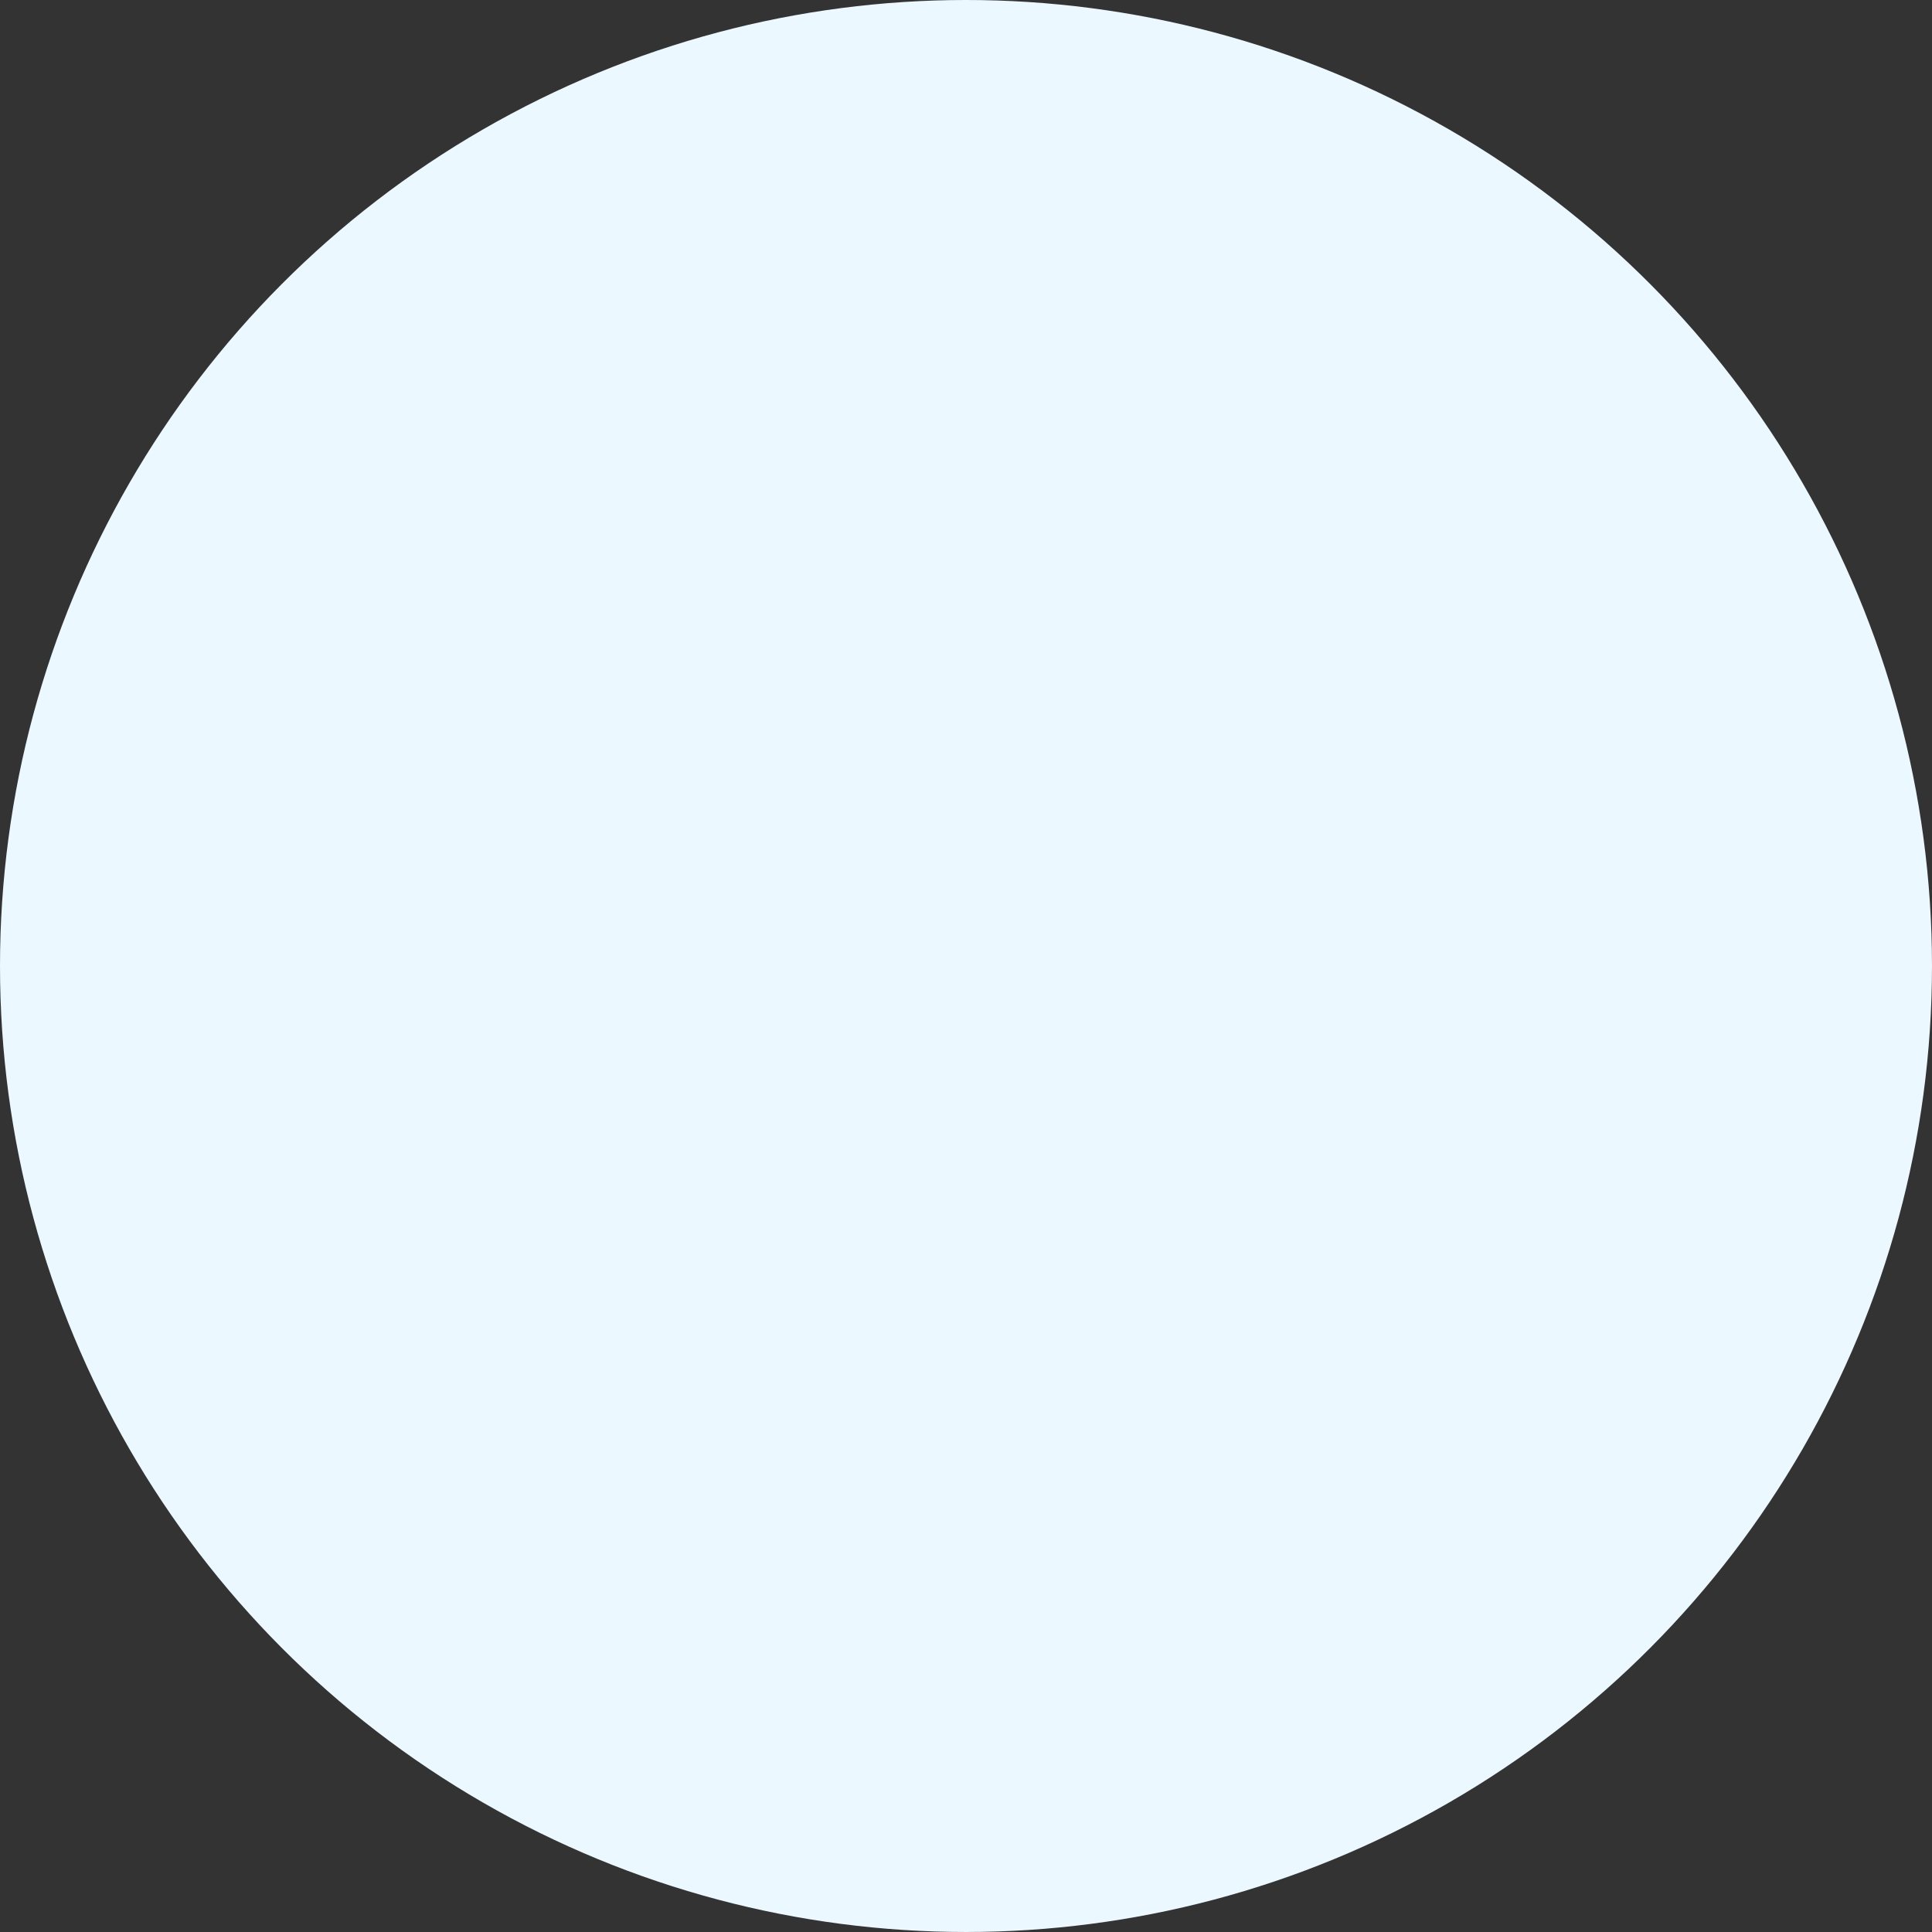   <svg xmlns="http://www.w3.org/2000/svg" viewBox="0 0 218.931 218.931" width="100%" style="vertical-align: middle; max-width: 100%; width: 100%;">
   <rect x="0" y="0" width="218.931" height="218.931" fill="#333333" stroke="none"/>
   <g>
    <g>
     <circle cx="109.465" cy="109.465" r="109.465" fill="rgb(236,248,255)">
     </circle>
    </g>
   </g>
  </svg>
